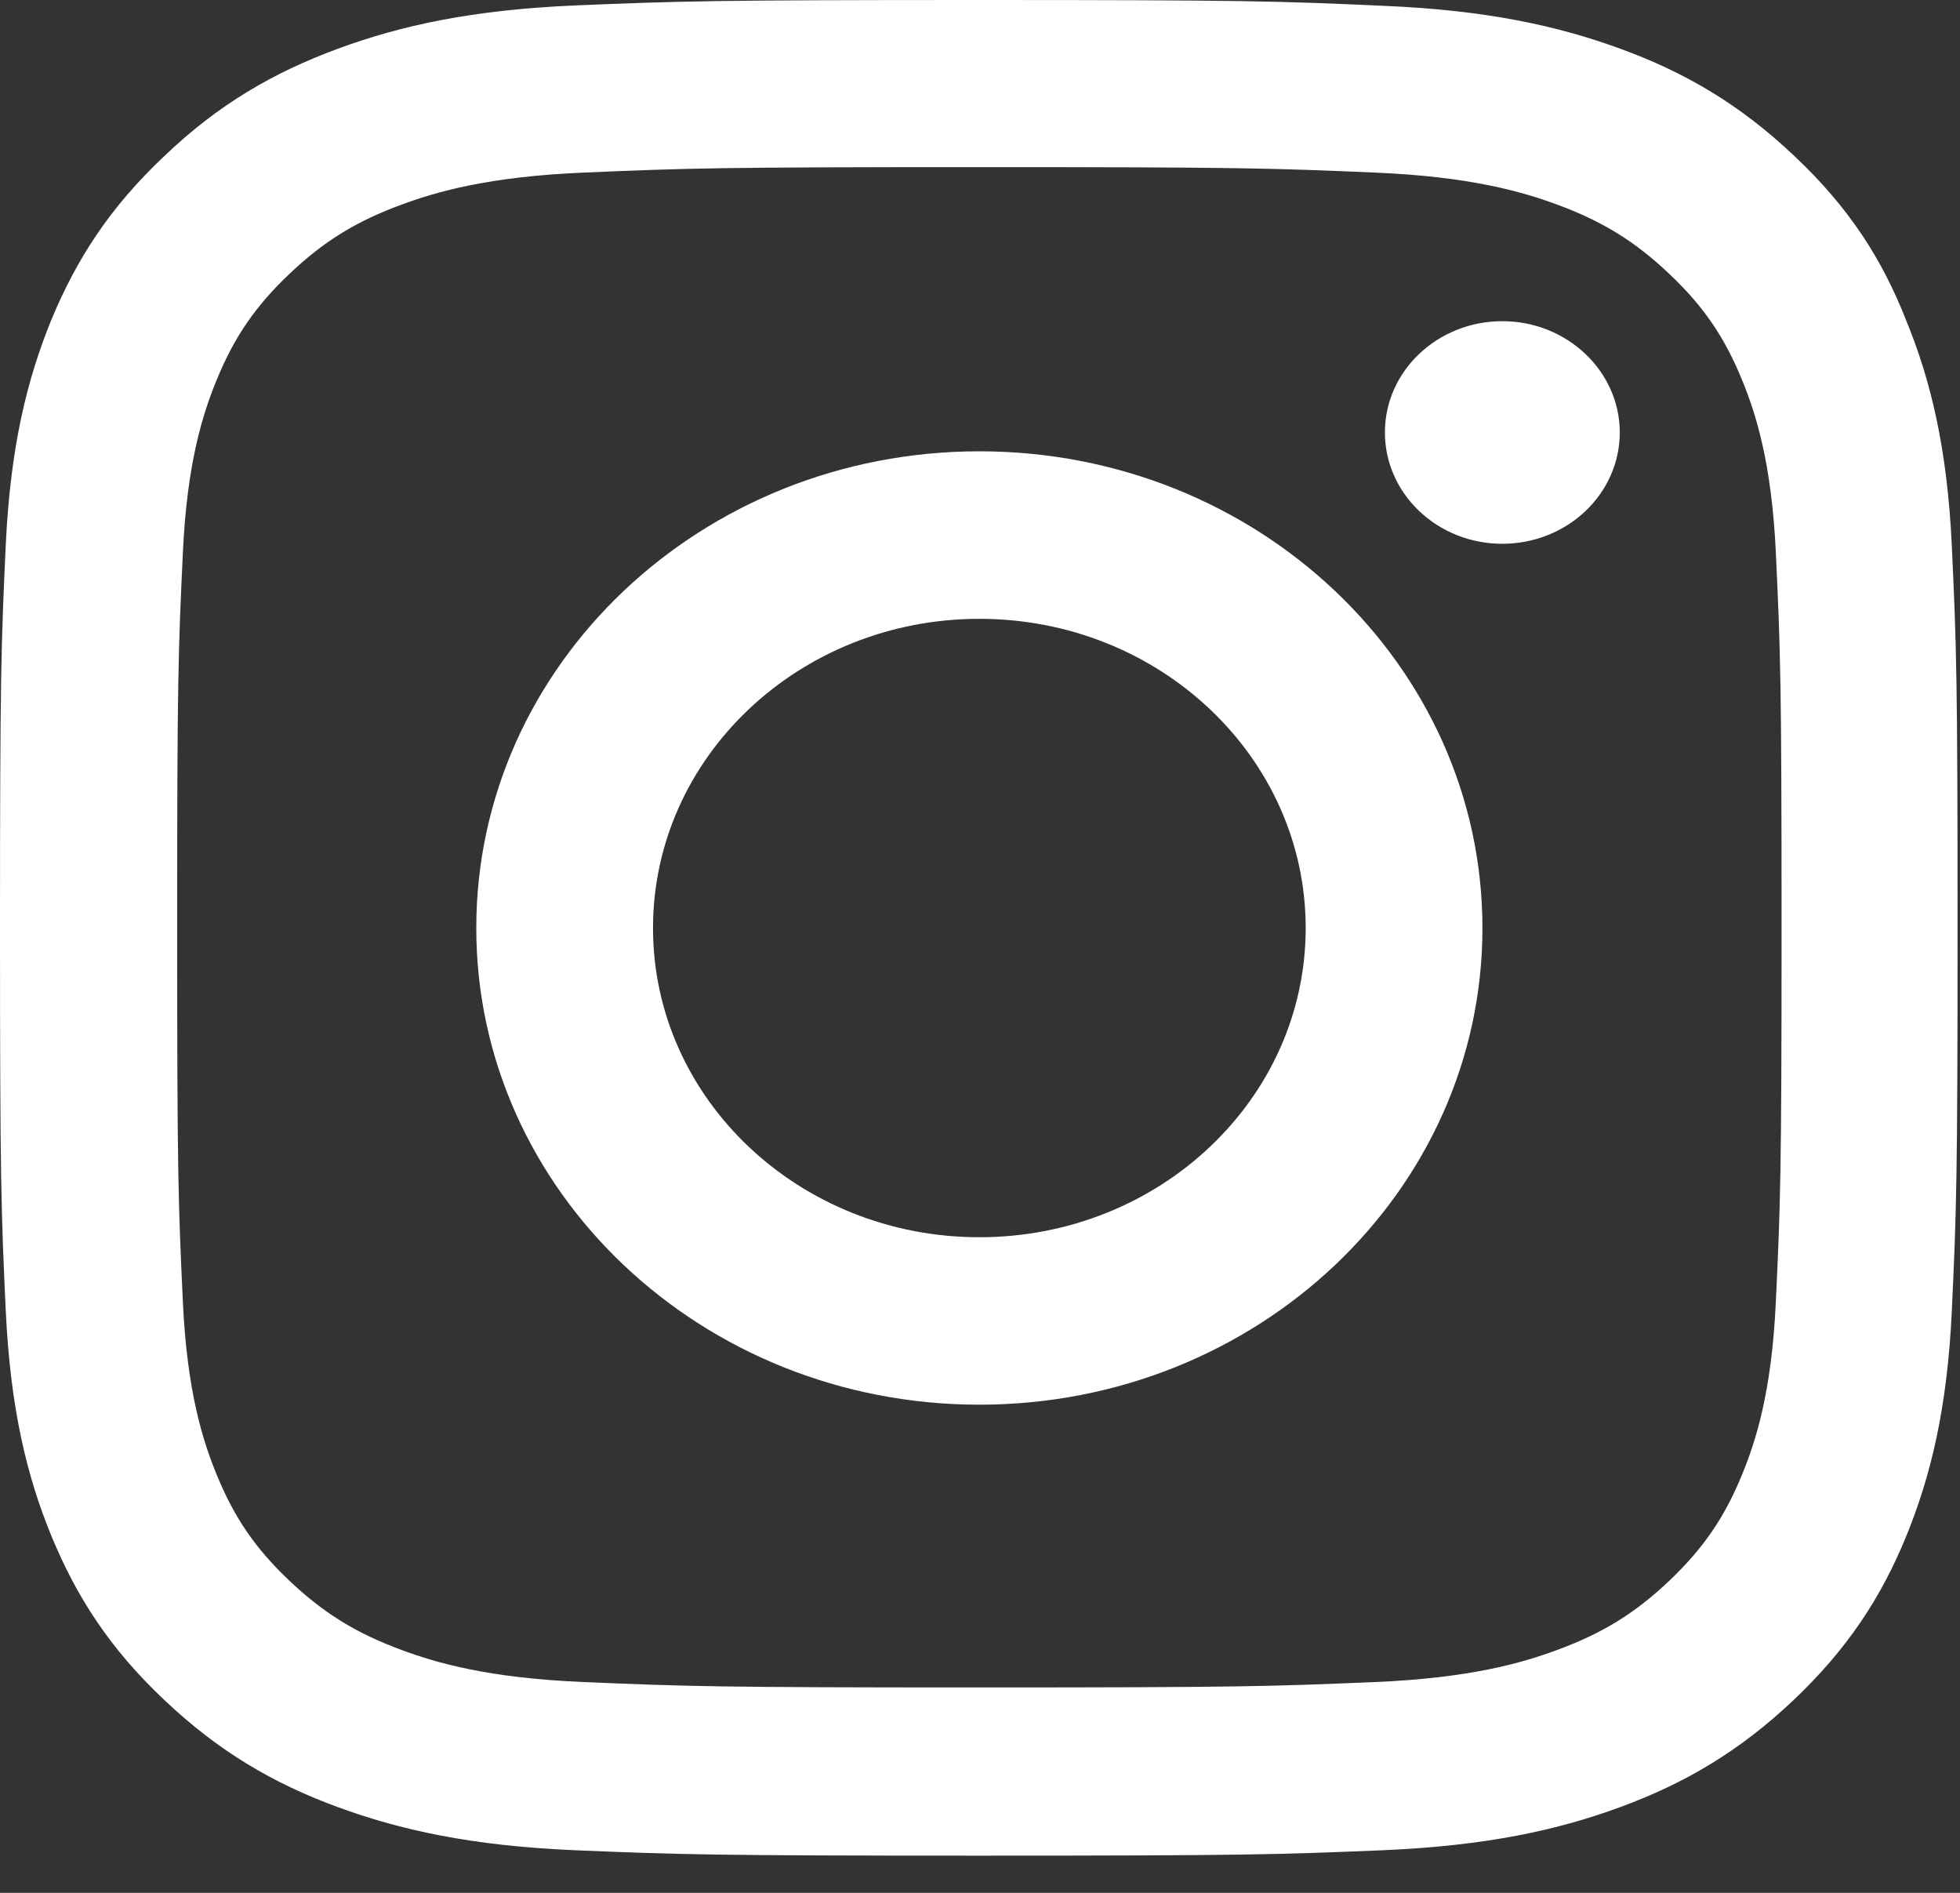 <svg width="29" height="28" viewBox="0 0 29 28" fill="none" xmlns="http://www.w3.org/2000/svg">
<rect x="0" y="0" width="29" height="28" fill="#333333" stroke="none"/>
<g clip-path="url(#clip0_15_194)">
<path d="M14.491 2.472C18.362 2.472 18.821 2.488 20.343 2.553C21.758 2.612 22.523 2.837 23.032 3.024C23.706 3.271 24.192 3.571 24.696 4.049C25.206 4.531 25.517 4.987 25.777 5.625C25.975 6.108 26.213 6.837 26.275 8.172C26.343 9.62 26.36 10.055 26.36 13.717C26.36 17.385 26.343 17.819 26.275 19.262C26.213 20.602 25.975 21.326 25.777 21.809C25.517 22.447 25.2 22.908 24.696 23.386C24.187 23.868 23.706 24.163 23.032 24.41C22.523 24.598 21.753 24.823 20.343 24.882C18.815 24.946 18.357 24.962 14.491 24.962C10.619 24.962 10.16 24.946 8.638 24.882C7.223 24.823 6.458 24.598 5.949 24.41C5.275 24.163 4.789 23.863 4.285 23.386C3.775 22.903 3.464 22.447 3.204 21.809C3.006 21.326 2.768 20.597 2.706 19.262C2.638 17.814 2.621 17.38 2.621 13.717C2.621 10.049 2.638 9.615 2.706 8.172C2.768 6.832 3.006 6.108 3.204 5.625C3.464 4.987 3.781 4.526 4.285 4.049C4.794 3.566 5.275 3.271 5.949 3.024C6.458 2.837 7.228 2.612 8.638 2.553C10.16 2.488 10.619 2.472 14.491 2.472ZM14.491 0C10.557 0 10.064 0.016 8.519 0.08C6.979 0.145 5.921 0.381 5.004 0.719C4.047 1.072 3.238 1.539 2.434 2.306C1.625 3.067 1.132 3.834 0.758 4.735C0.402 5.609 0.153 6.607 0.085 8.065C0.017 9.534 0 10.001 0 13.728C0 17.455 0.017 17.921 0.085 19.385C0.153 20.844 0.402 21.847 0.758 22.715C1.132 23.622 1.625 24.388 2.434 25.15C3.238 25.911 4.047 26.383 4.998 26.732C5.921 27.07 6.974 27.305 8.513 27.37C10.058 27.434 10.551 27.45 14.485 27.45C18.419 27.45 18.911 27.434 20.456 27.37C21.996 27.305 23.055 27.07 23.972 26.732C24.922 26.383 25.732 25.911 26.536 25.15C27.34 24.388 27.838 23.622 28.206 22.721C28.562 21.847 28.811 20.849 28.879 19.391C28.947 17.927 28.964 17.46 28.964 13.733C28.964 10.006 28.947 9.54 28.879 8.076C28.811 6.617 28.562 5.614 28.206 4.746C27.849 3.834 27.357 3.067 26.547 2.306C25.743 1.544 24.934 1.072 23.983 0.724C23.06 0.386 22.008 0.15 20.468 0.086C18.917 0.016 18.424 0 14.491 0Z" fill="white"/>
<path d="M14.491 6.676C10.381 6.676 7.047 9.835 7.047 13.728C7.047 17.621 10.381 20.779 14.491 20.779C18.6 20.779 21.934 17.621 21.934 13.728C21.934 9.835 18.6 6.676 14.491 6.676ZM14.491 18.302C11.825 18.302 9.662 16.254 9.662 13.728C9.662 11.202 11.825 9.154 14.491 9.154C17.157 9.154 19.319 11.202 19.319 13.728C19.319 16.254 17.157 18.302 14.491 18.302Z" fill="white"/>
<path d="M23.966 6.397C23.966 7.309 23.185 8.044 22.228 8.044C21.266 8.044 20.491 7.303 20.491 6.397C20.491 5.486 21.272 4.751 22.228 4.751C23.185 4.751 23.966 5.491 23.966 6.397Z" fill="white"/>
</g>
<defs>
<clipPath id="clip0_15_194">
<rect width="28.981" height="27.456" fill="white"/>
</clipPath>
</defs>
</svg>
